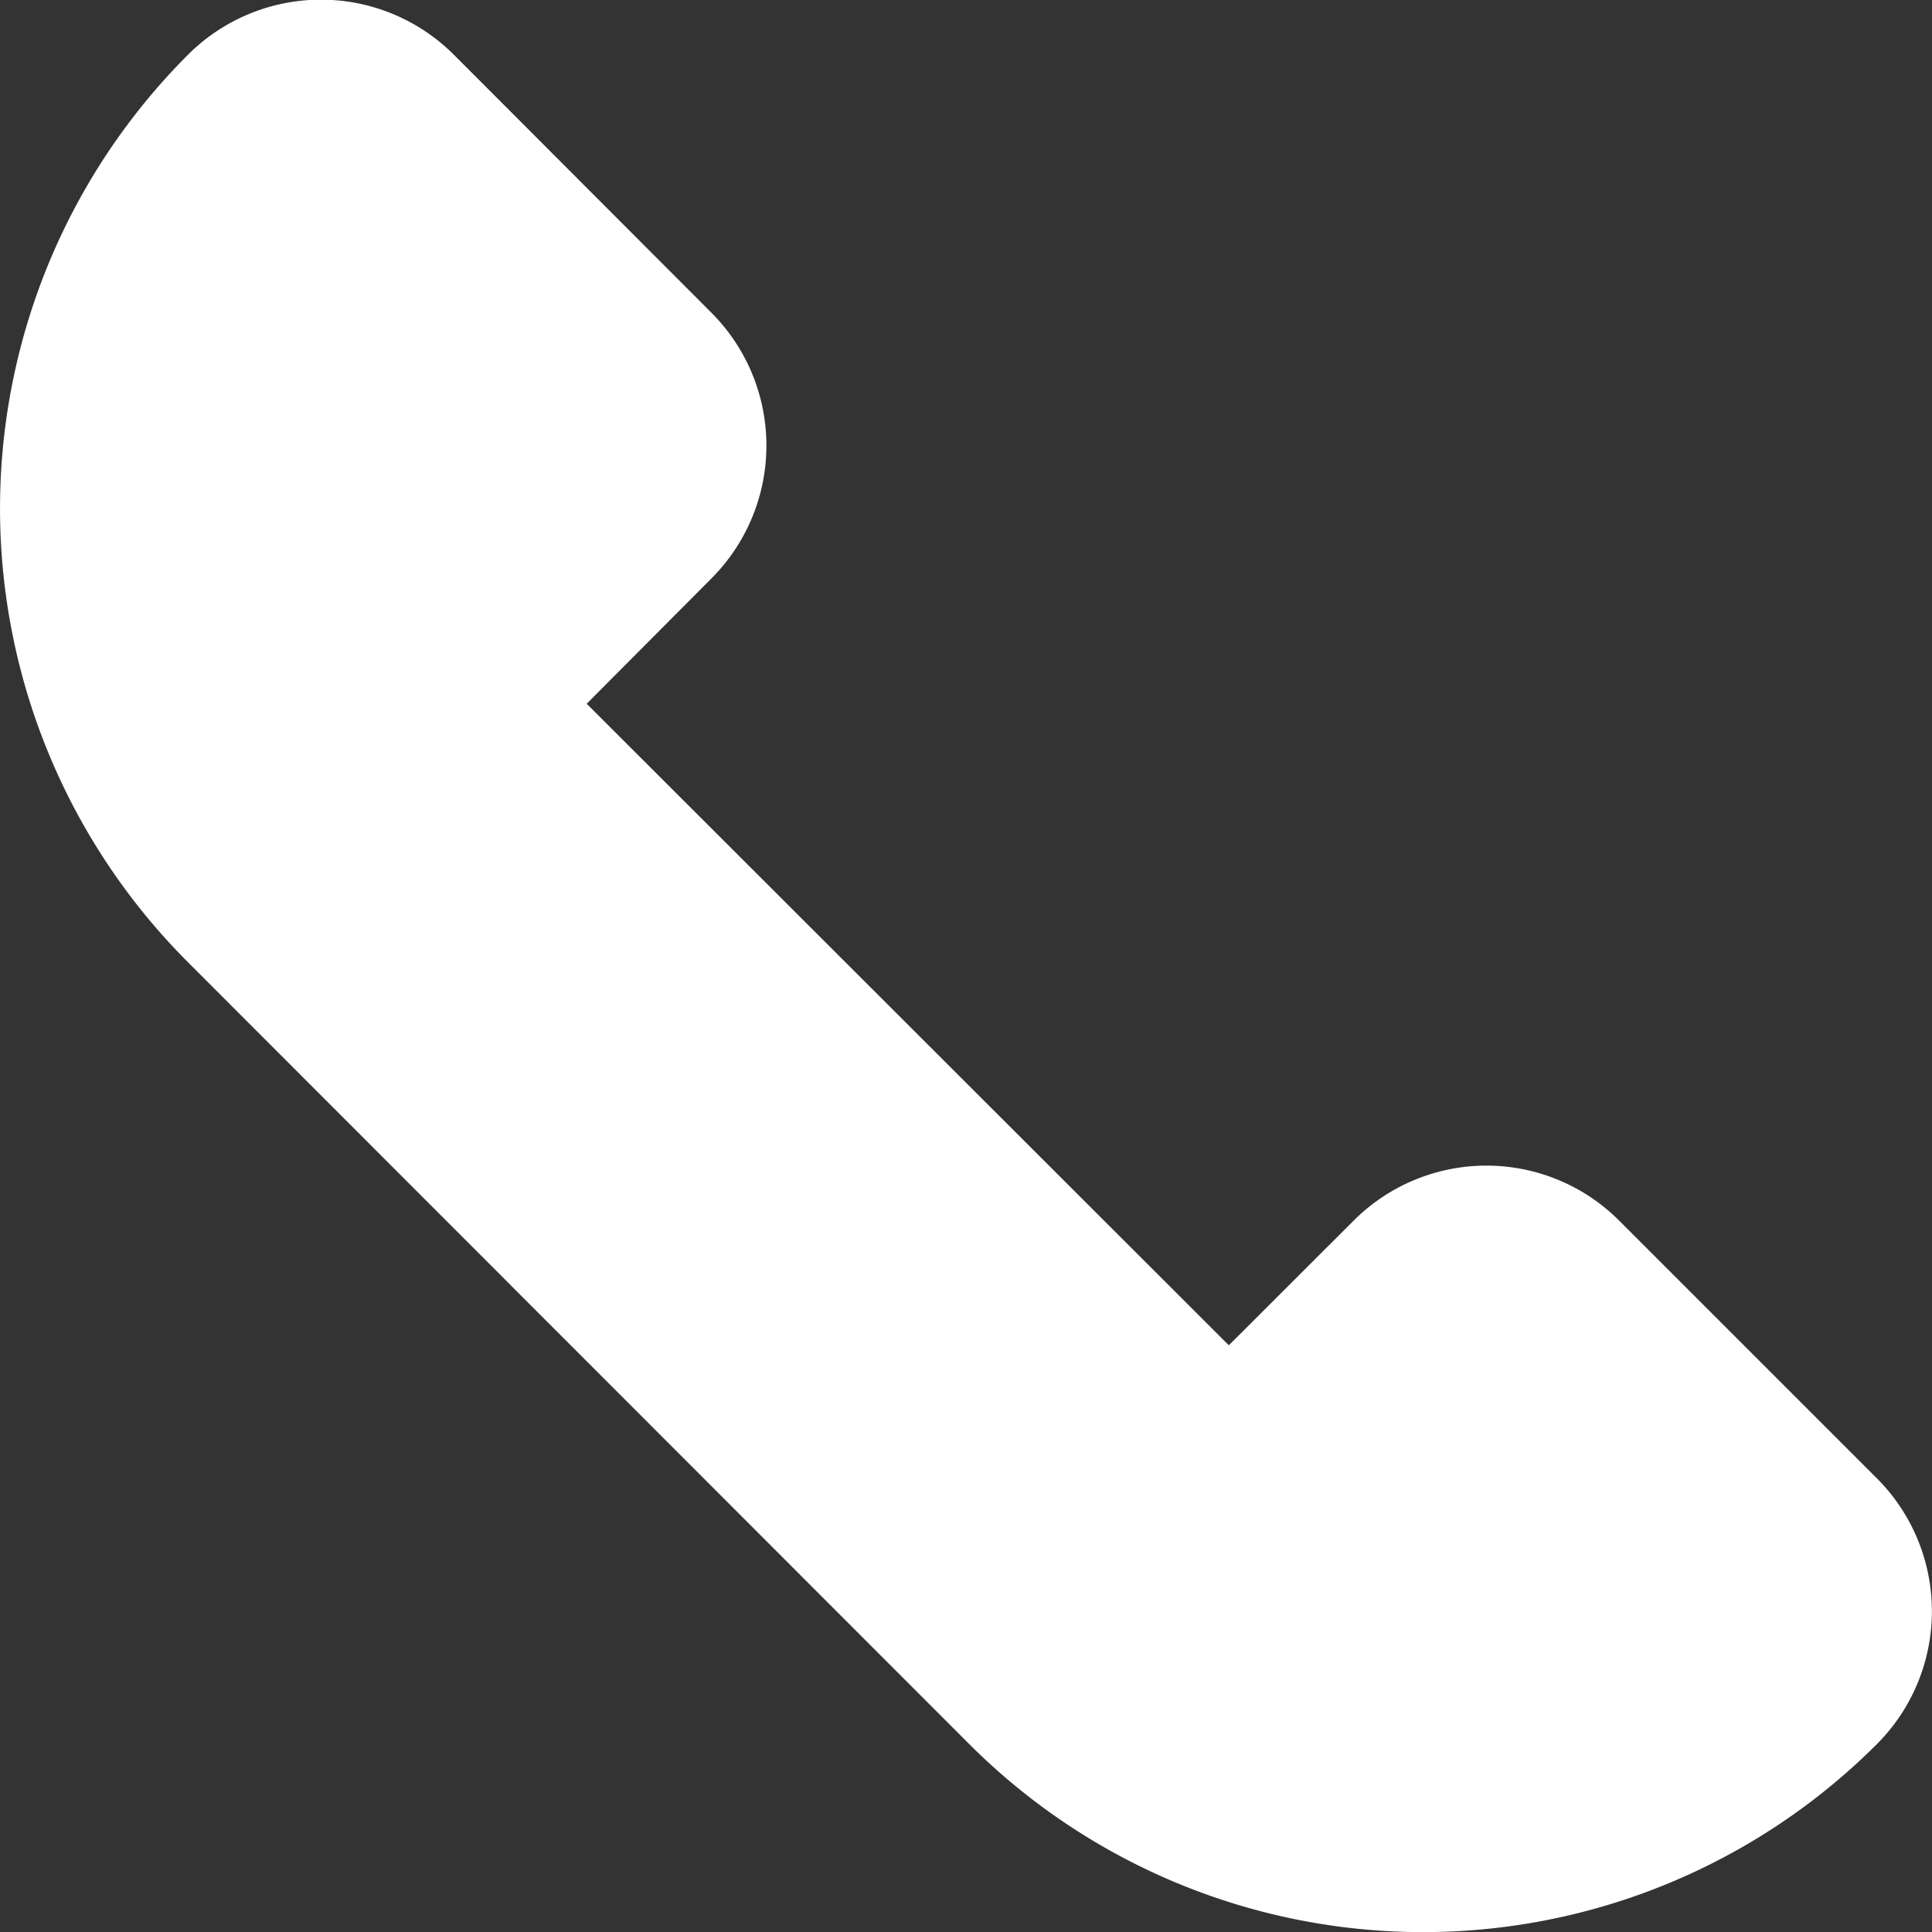 <?xml version="1.0" encoding="UTF-8"?> <svg xmlns="http://www.w3.org/2000/svg" viewBox="0 0 134.52 134.52"><rect x="0" y="0" width="134.52" height="134.52" fill="#333333" stroke="none"/> <defs> <style>.cls-1{fill:#fff;}</style> </defs> <title>telРесурс 11</title> <g id="Слой_2" data-name="Слой 2"> <g id="Слой_1-2" data-name="Слой 1"> <path class="cls-1" d="M112.75,85l17.93,17.93a13.09,13.09,0,0,1,0,18.51h0a44.68,44.68,0,0,1-63.19,0L13.09,67a44.68,44.68,0,0,1,0-63.19h0a13.09,13.09,0,0,1,18.51,0L49.53,21.77a13.09,13.09,0,0,1,0,18.51L40.85,49,85.56,93.67,94.24,85A13.07,13.07,0,0,1,112.75,85Z"></path> </g> </g> </svg> 
